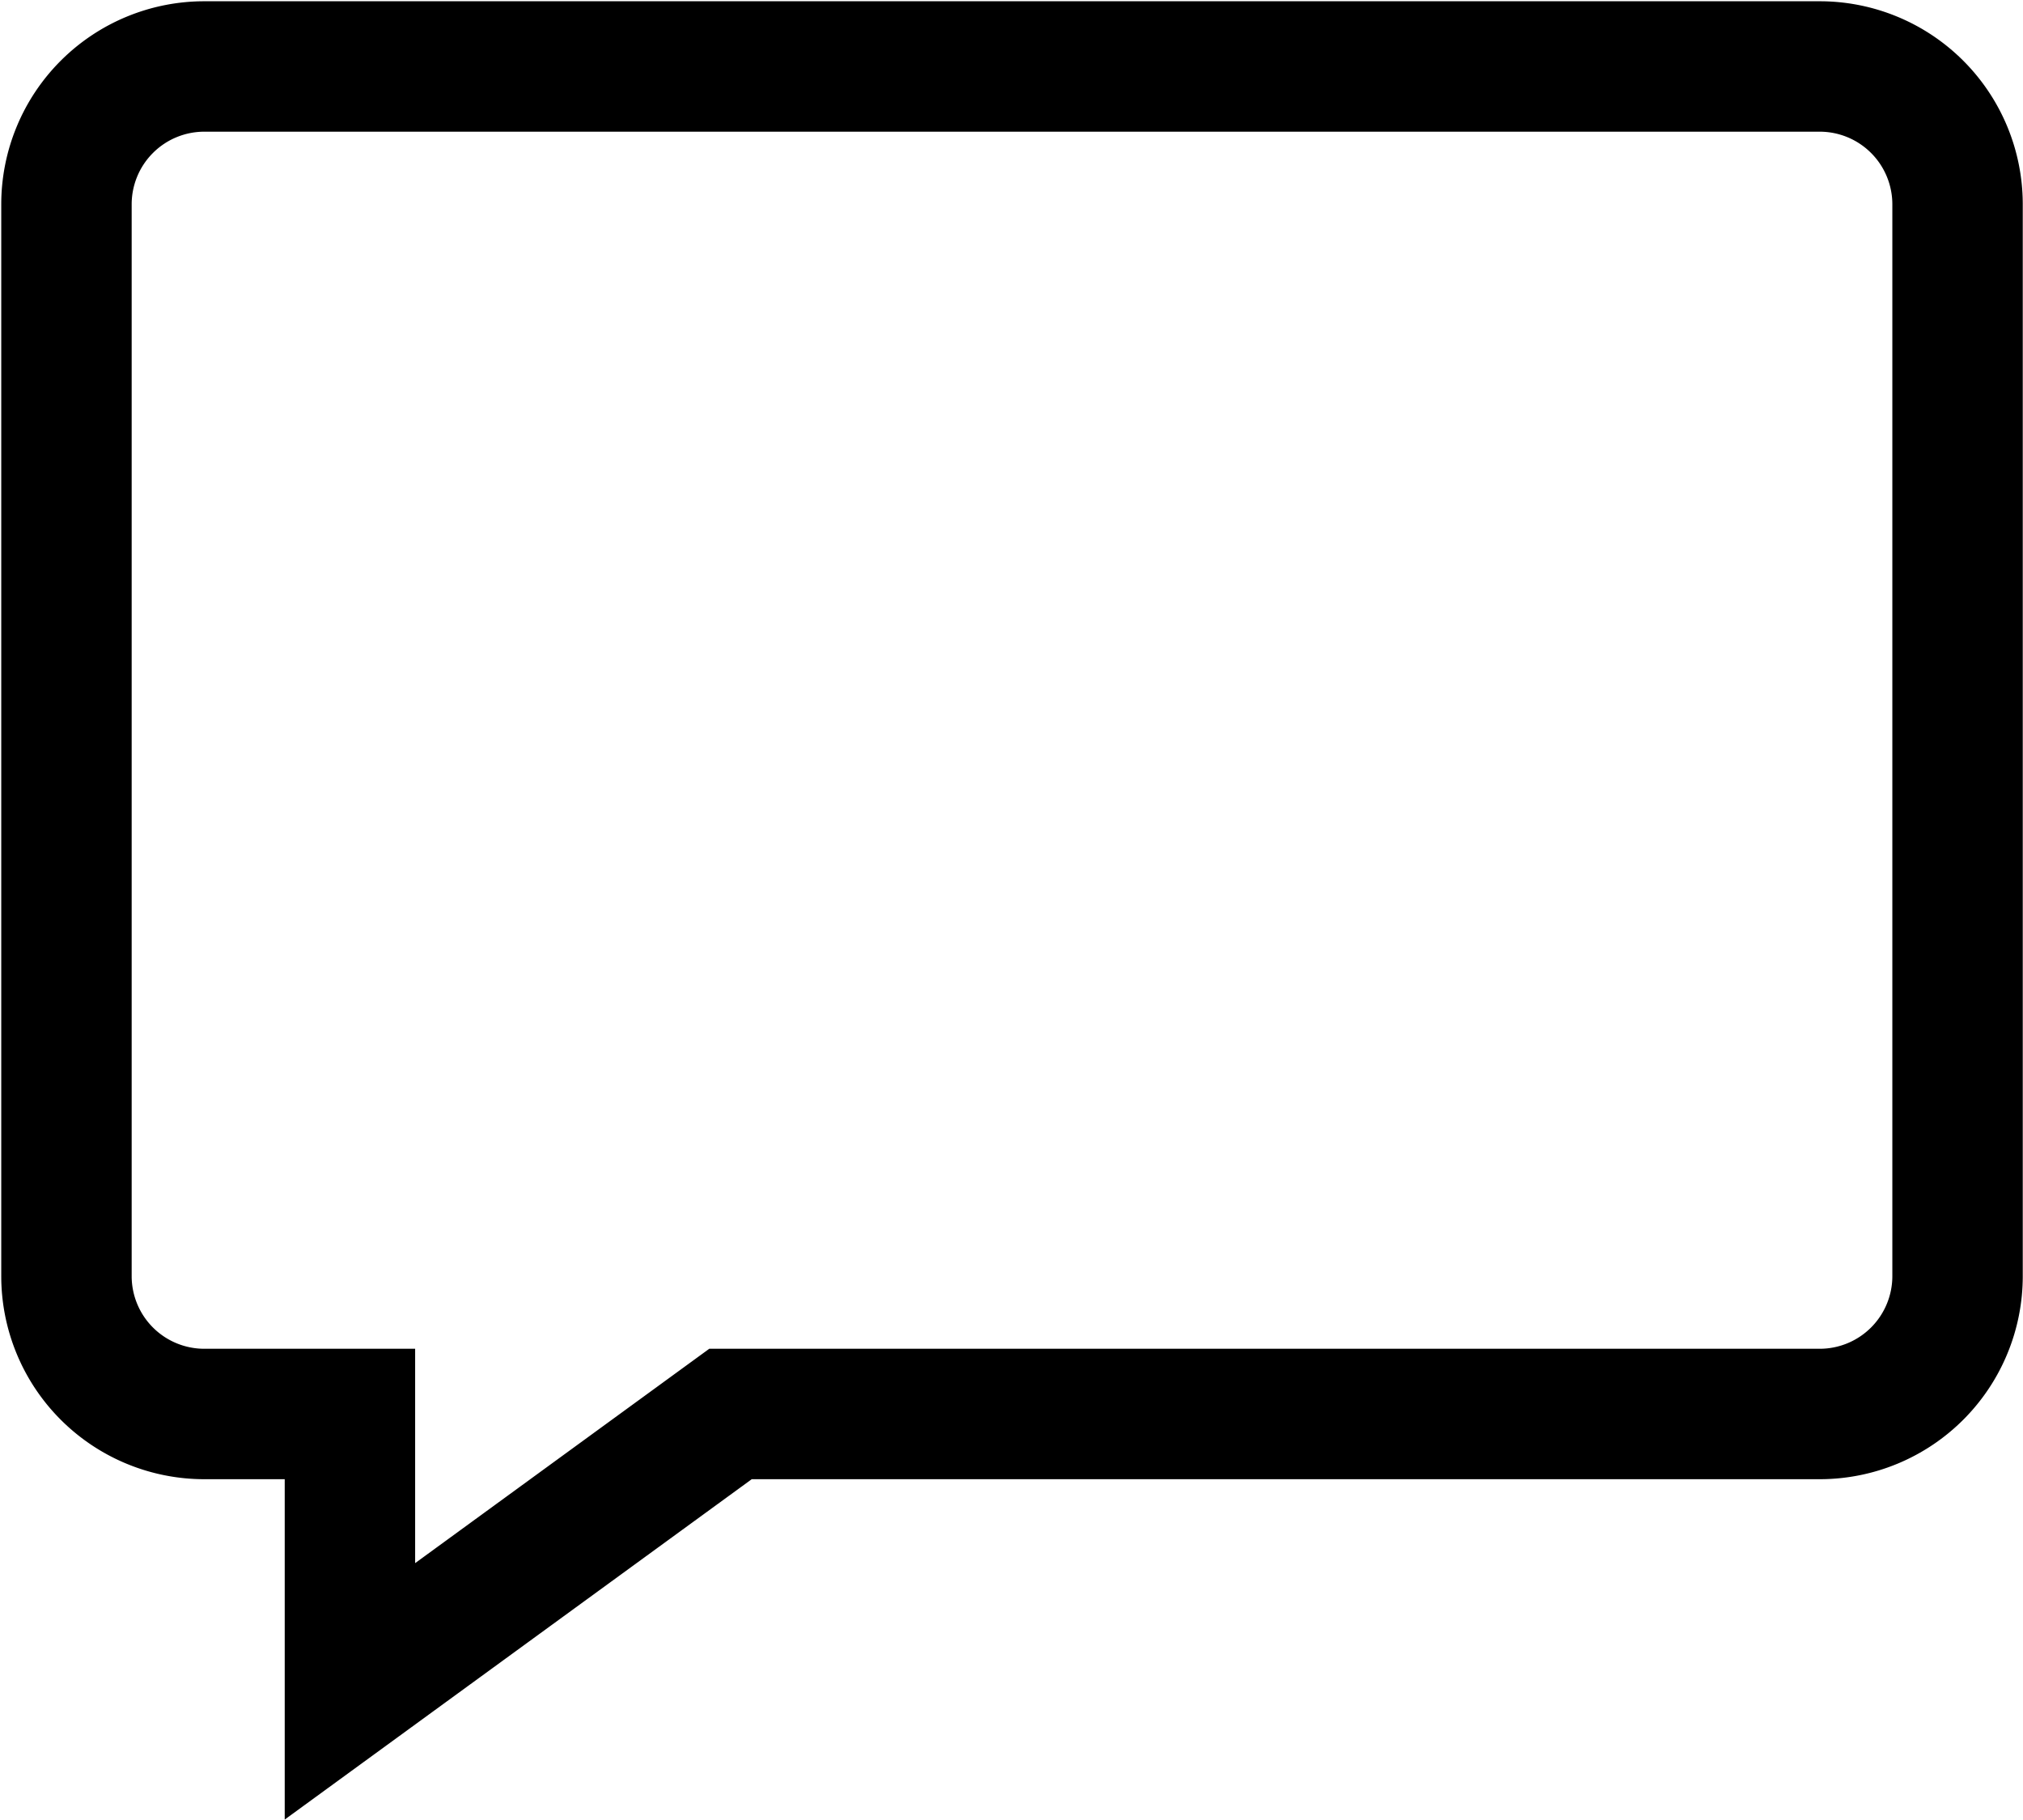 <svg xmlns="http://www.w3.org/2000/svg" width="478" height="430" xml:space="preserve"><path style="stroke:#000;stroke-width:4;stroke-dasharray:none;stroke-linecap:butt;stroke-dashoffset:0;stroke-linejoin:miter;stroke-miterlimit:4;fill:none;fill-rule:nonzero;opacity:1" transform="matrix(7.704 0 0 7.704 -7.408 -38.87)" d="M3 11.312v32.87a4.228 4.228 0 0 0 4.228 4.228h4.466v8.506l11.672-8.506h33.406A4.228 4.228 0 0 0 61 44.182v-32.87a4.228 4.228 0 0 0-4.228-4.228H7.228A4.228 4.228 0 0 0 3 11.312z"/></svg>